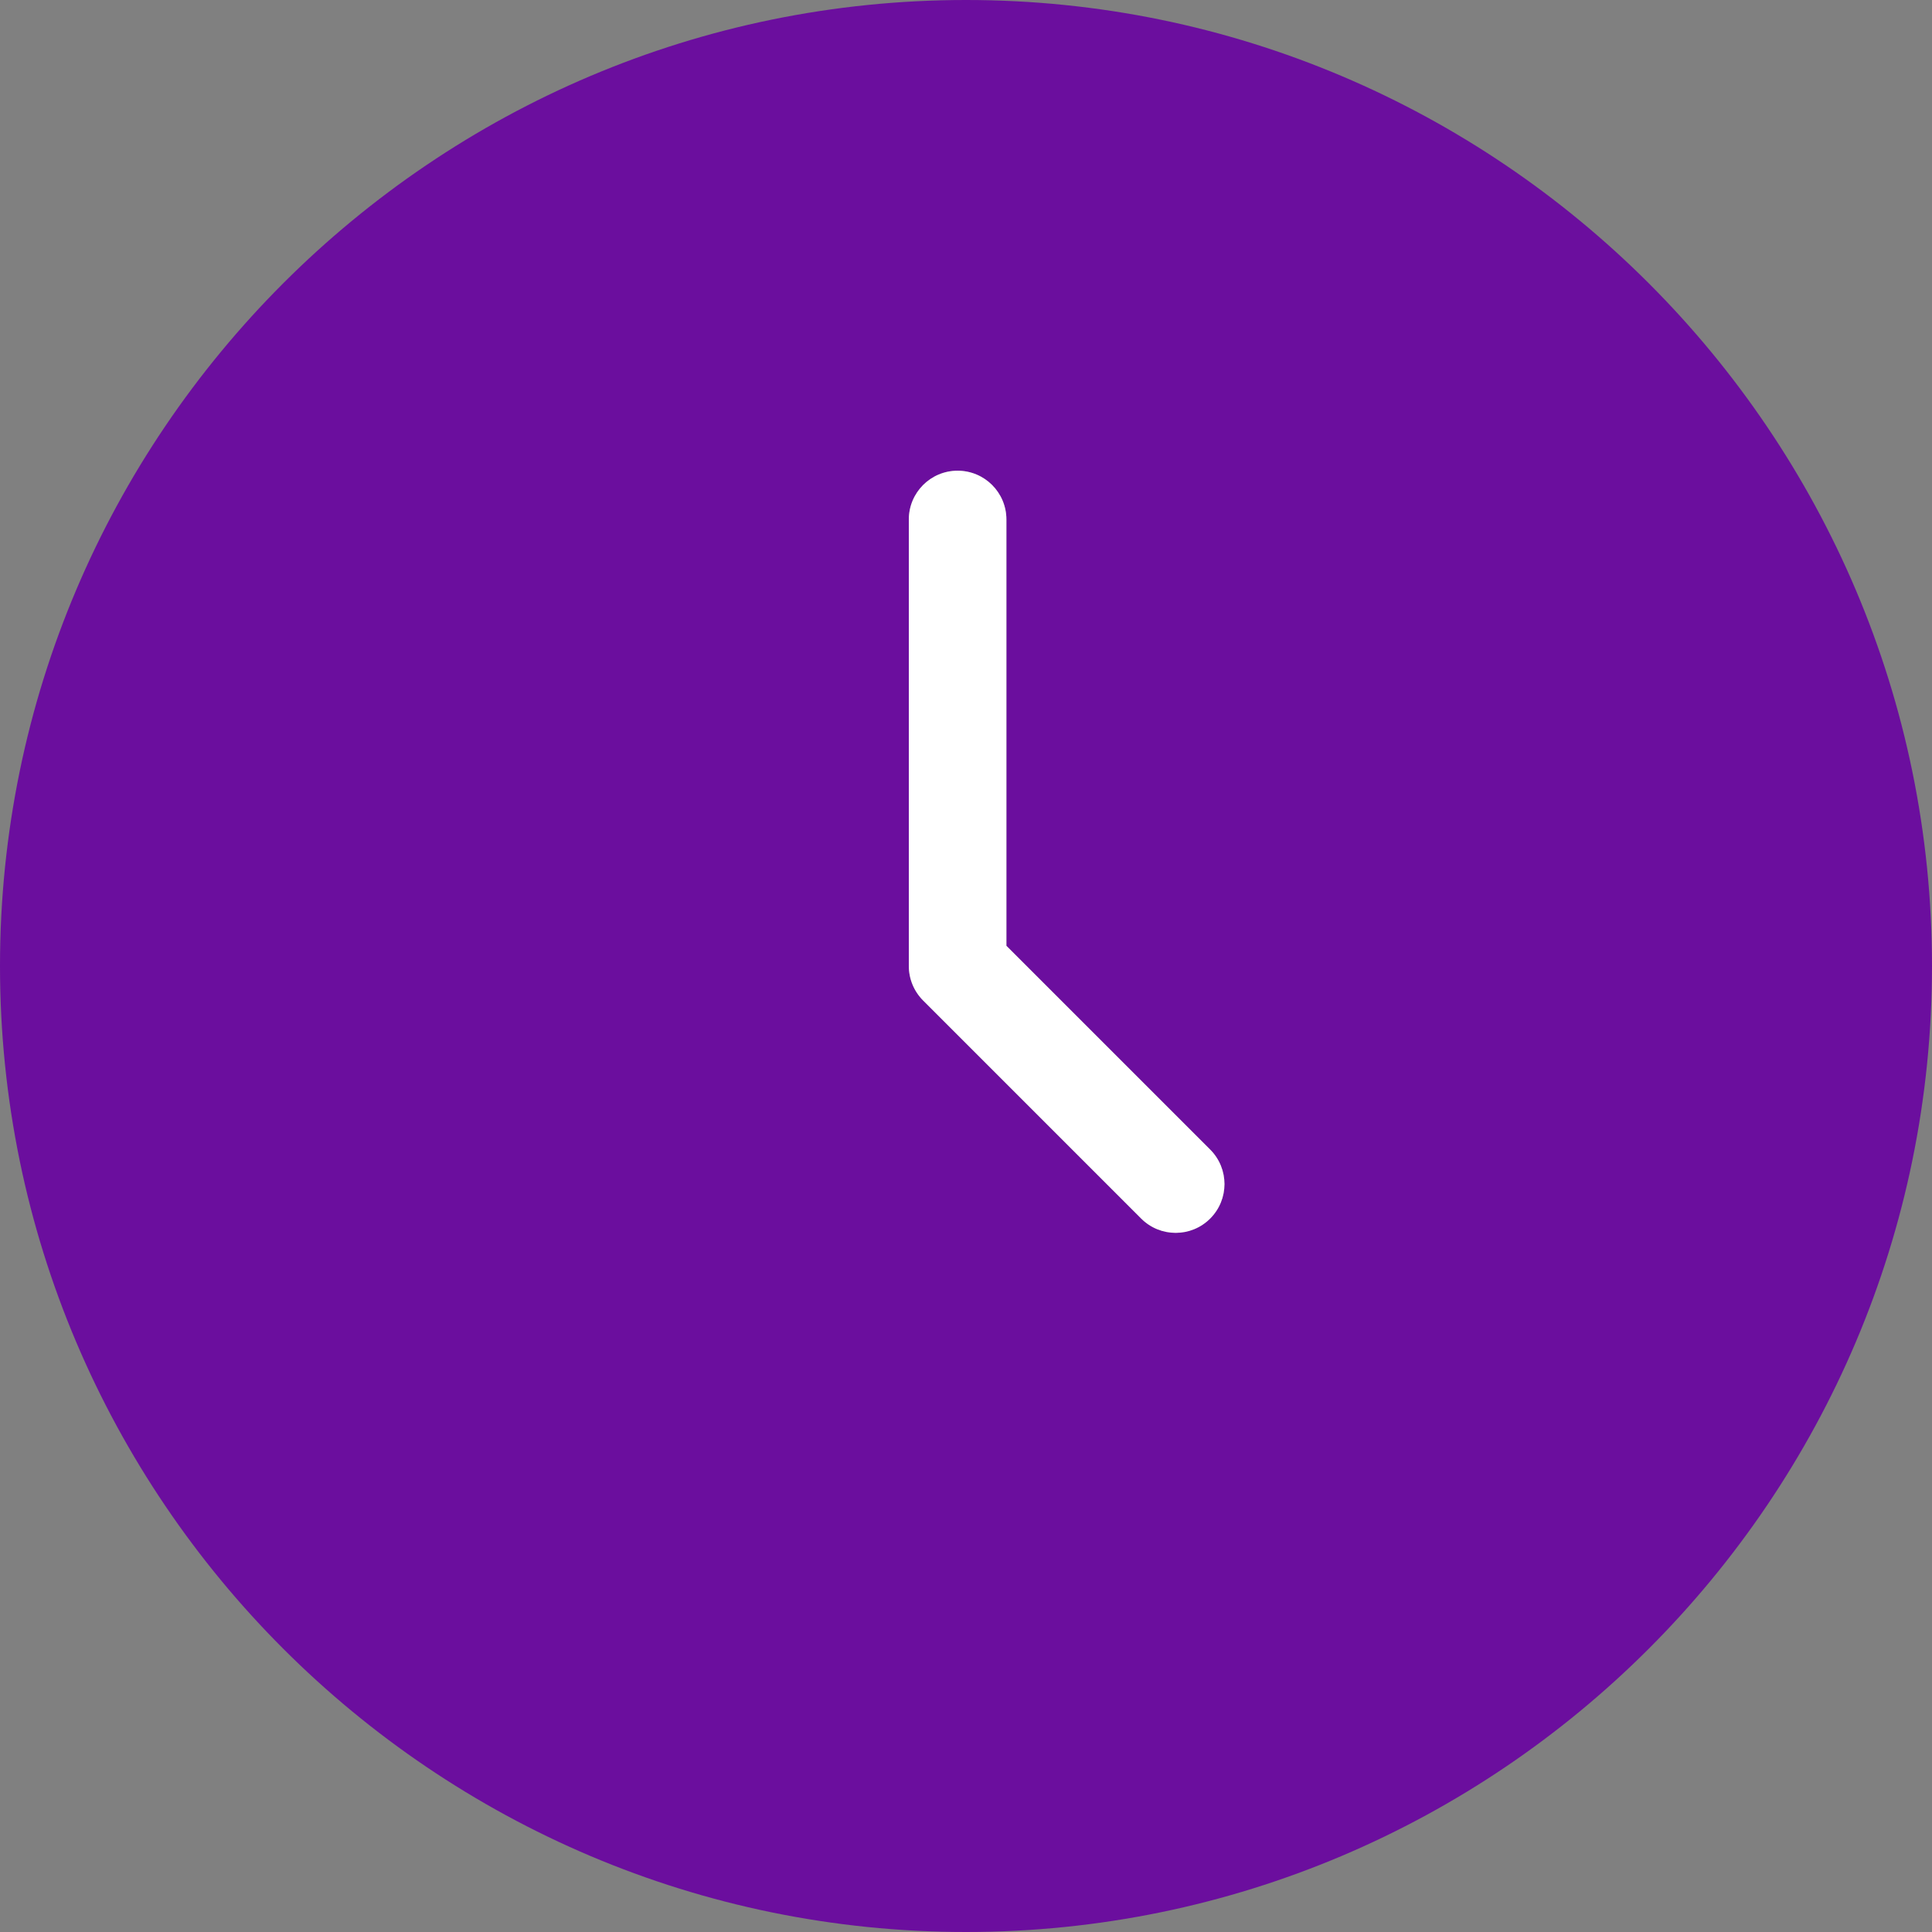<?xml version="1.0" encoding="UTF-8"?> <svg xmlns="http://www.w3.org/2000/svg" width="528" height="528" viewBox="0 0 528 528" fill="none"><rect x="0" y="0" width="528" height="528" fill="#808080" stroke="none"/> <g clip-path="url(#clip0_26_112)"> <path d="M264 0C118.427 0 0 118.427 0 264C0 409.573 118.427 528 264 528C409.573 528 528 409.573 528 264C528 118.427 409.573 0 264 0ZM330.729 333.021C325.521 338.229 317.078 338.229 311.875 333.021L252.281 273.427C249.781 270.927 248.375 267.536 248.375 264V141.974C248.375 134.609 254.344 128.641 261.708 128.641C269.073 128.641 275.042 134.609 275.042 141.974V258.479L330.729 314.167C335.938 319.375 335.938 327.813 330.729 333.021Z" fill="#6B0E9E"></path> <path d="M330.729 333.021C325.521 338.229 317.078 338.229 311.875 333.021L252.281 273.427C249.781 270.927 248.375 267.536 248.375 264V141.974C248.375 134.609 254.344 128.641 261.708 128.641C269.073 128.641 275.042 134.609 275.042 141.974V258.479L330.729 314.167C335.938 319.375 335.938 327.813 330.729 333.021Z" fill="white"></path> </g> <defs> <clipPath id="clip0_26_112"> <rect width="528" height="528" fill="white"></rect> </clipPath> </defs> </svg> 
